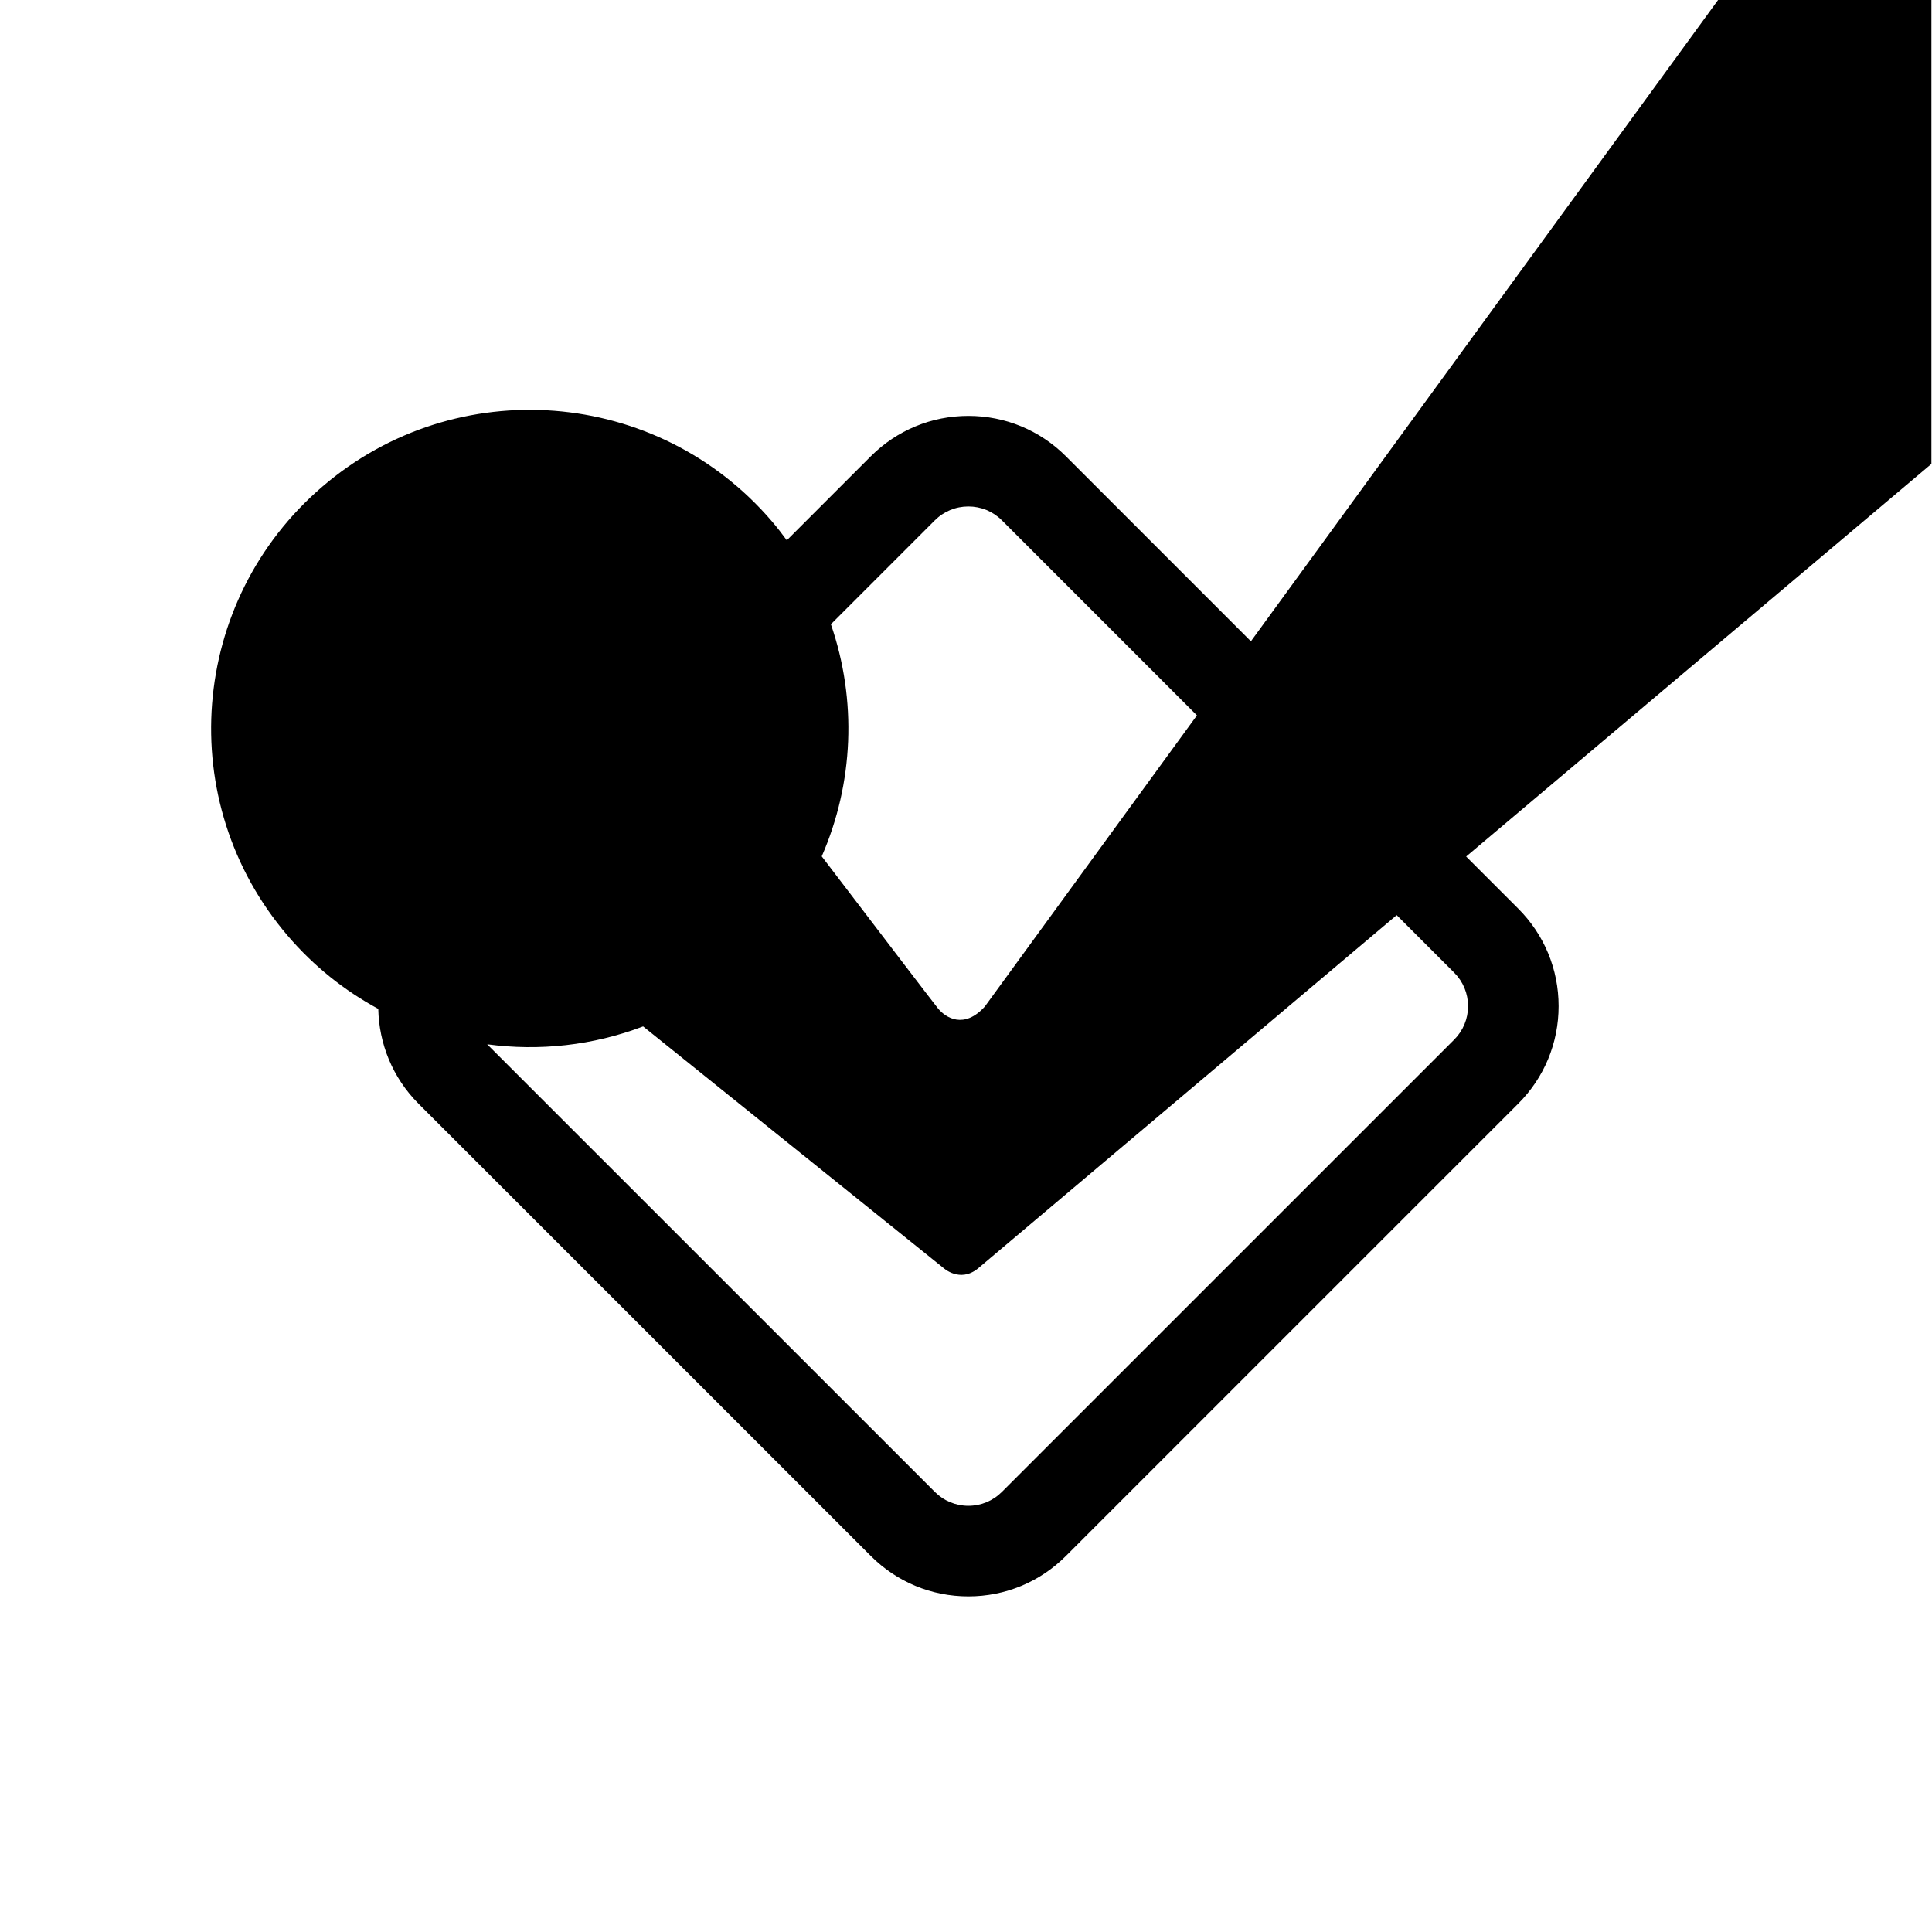 <svg xmlns="http://www.w3.org/2000/svg" viewBox="0 0 512 512"><path d="M511.845 0h-56.539l-123.801 169.948-49.022-49.025c-6.903-6.904-16.085-10.706-25.853-10.706-9.766 0-18.948 3.801-25.858 10.706l-22.257 22.258c-1.249-1.702-2.545-3.382-3.939-5.012-30.324-35.439-83.635-39.604-119.074-9.271-35.443 30.319-39.593 83.625-9.268 119.07 6.955 8.134 15.131 14.599 24.015 19.397.18 9.12 3.729 18.187 10.669 25.132l119.852 119.84c6.907 6.91 16.091 10.717 25.86 10.717 9.771 0 18.953-3.808 25.853-10.715l119.849-119.841c6.91-6.908 10.717-16.092 10.717-25.86s-3.807-18.953-10.715-25.858l-13.789-13.79 123.301-104.045v-122.945zm-264.106 137.896c2.375-2.373 5.532-3.68 8.891-3.68 3.357 0 6.512 1.306 8.882 3.676l51.688 51.691-56.18 77.121c-5.547 6.188-10.435 2.932-12.363.633-.662-.779-13.843-18.037-30.887-40.391 8.462-19.37 9.378-41.408 2.428-61.509l27.541-27.541zm137.625 119.856c2.375 2.374 3.684 5.529 3.684 8.886s-1.309 6.512-3.686 8.888l-119.855 119.847c-2.37 2.373-5.522 3.681-8.877 3.681-3.356 0-6.512-1.309-8.888-3.686l-118.63-118.619c13.809 1.857 28.036.313 41.323-4.74l79.585 64.009s4.353 4.04 9.158.137l110.959-93.631 15.227 15.228z"/></svg>